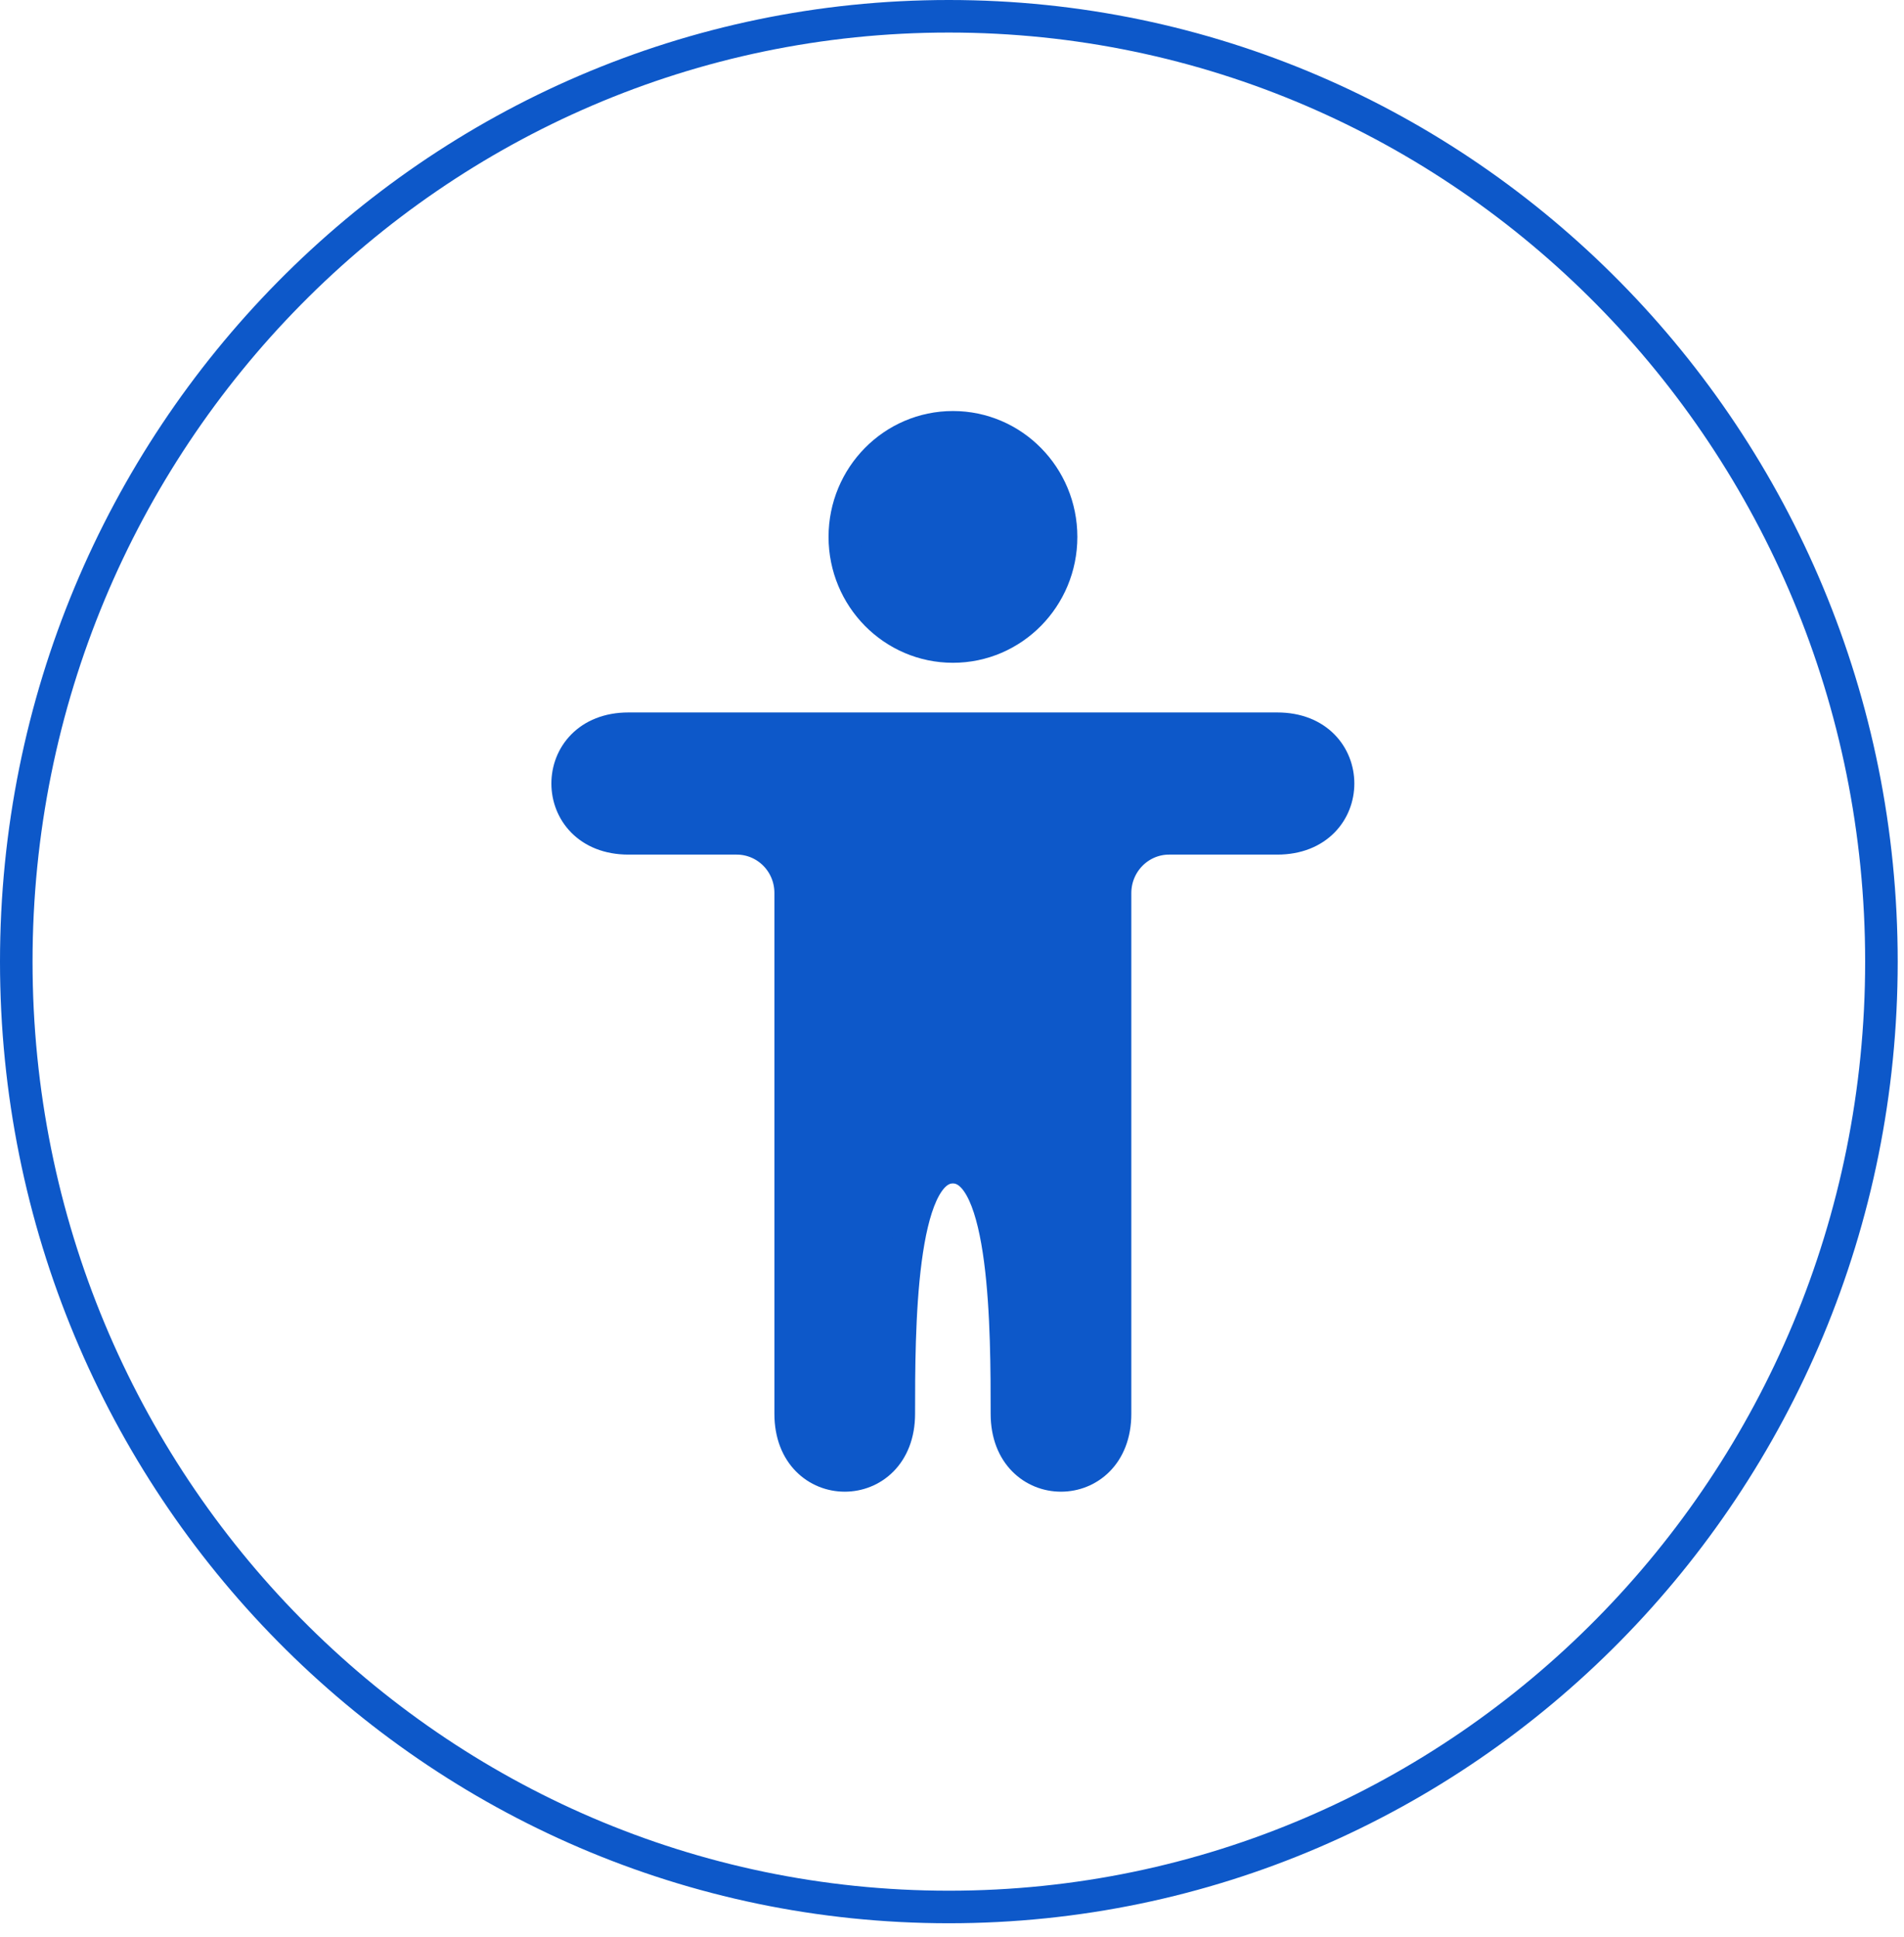 <?xml version="1.0" encoding="UTF-8"?> <svg xmlns="http://www.w3.org/2000/svg" width="117" height="119" viewBox="0 0 117 119" fill="none"><path d="M58.307 117.168C89.956 117.168 115.613 91.163 115.613 59.084C115.613 27.005 89.956 1 58.307 1C26.657 1 1 27.005 1 59.084C1 91.163 26.657 117.168 58.307 117.168Z" stroke="#0D58C9" stroke-width="2" stroke-miterlimit="10"></path><path d="M38.62 44.774C33.637 44.774 33.637 51.508 38.62 51.508L45.266 51.508C47.101 51.508 48.587 53.005 48.587 54.865V86.864C48.587 91.915 55.231 91.915 55.231 86.864C55.231 81.813 55.231 71.712 58.553 71.712C61.875 71.712 61.875 81.813 61.875 86.864C61.875 91.915 68.519 91.915 68.519 86.864V54.876C68.519 53.016 70.007 51.508 71.841 51.508H78.486C83.469 51.508 83.469 44.774 78.486 44.774H38.62Z" fill="#0D58C9" stroke="#0D58C9" stroke-width="2" stroke-linecap="round"></path><path d="M65.203 32.988C65.203 36.708 62.228 39.723 58.558 39.723C54.889 39.723 51.914 36.708 51.914 32.988C51.914 29.269 54.889 26.254 58.558 26.254C62.228 26.254 65.203 29.269 65.203 32.988Z" fill="#0D58C9" stroke="#0D58C9" stroke-width="2"></path></svg> 